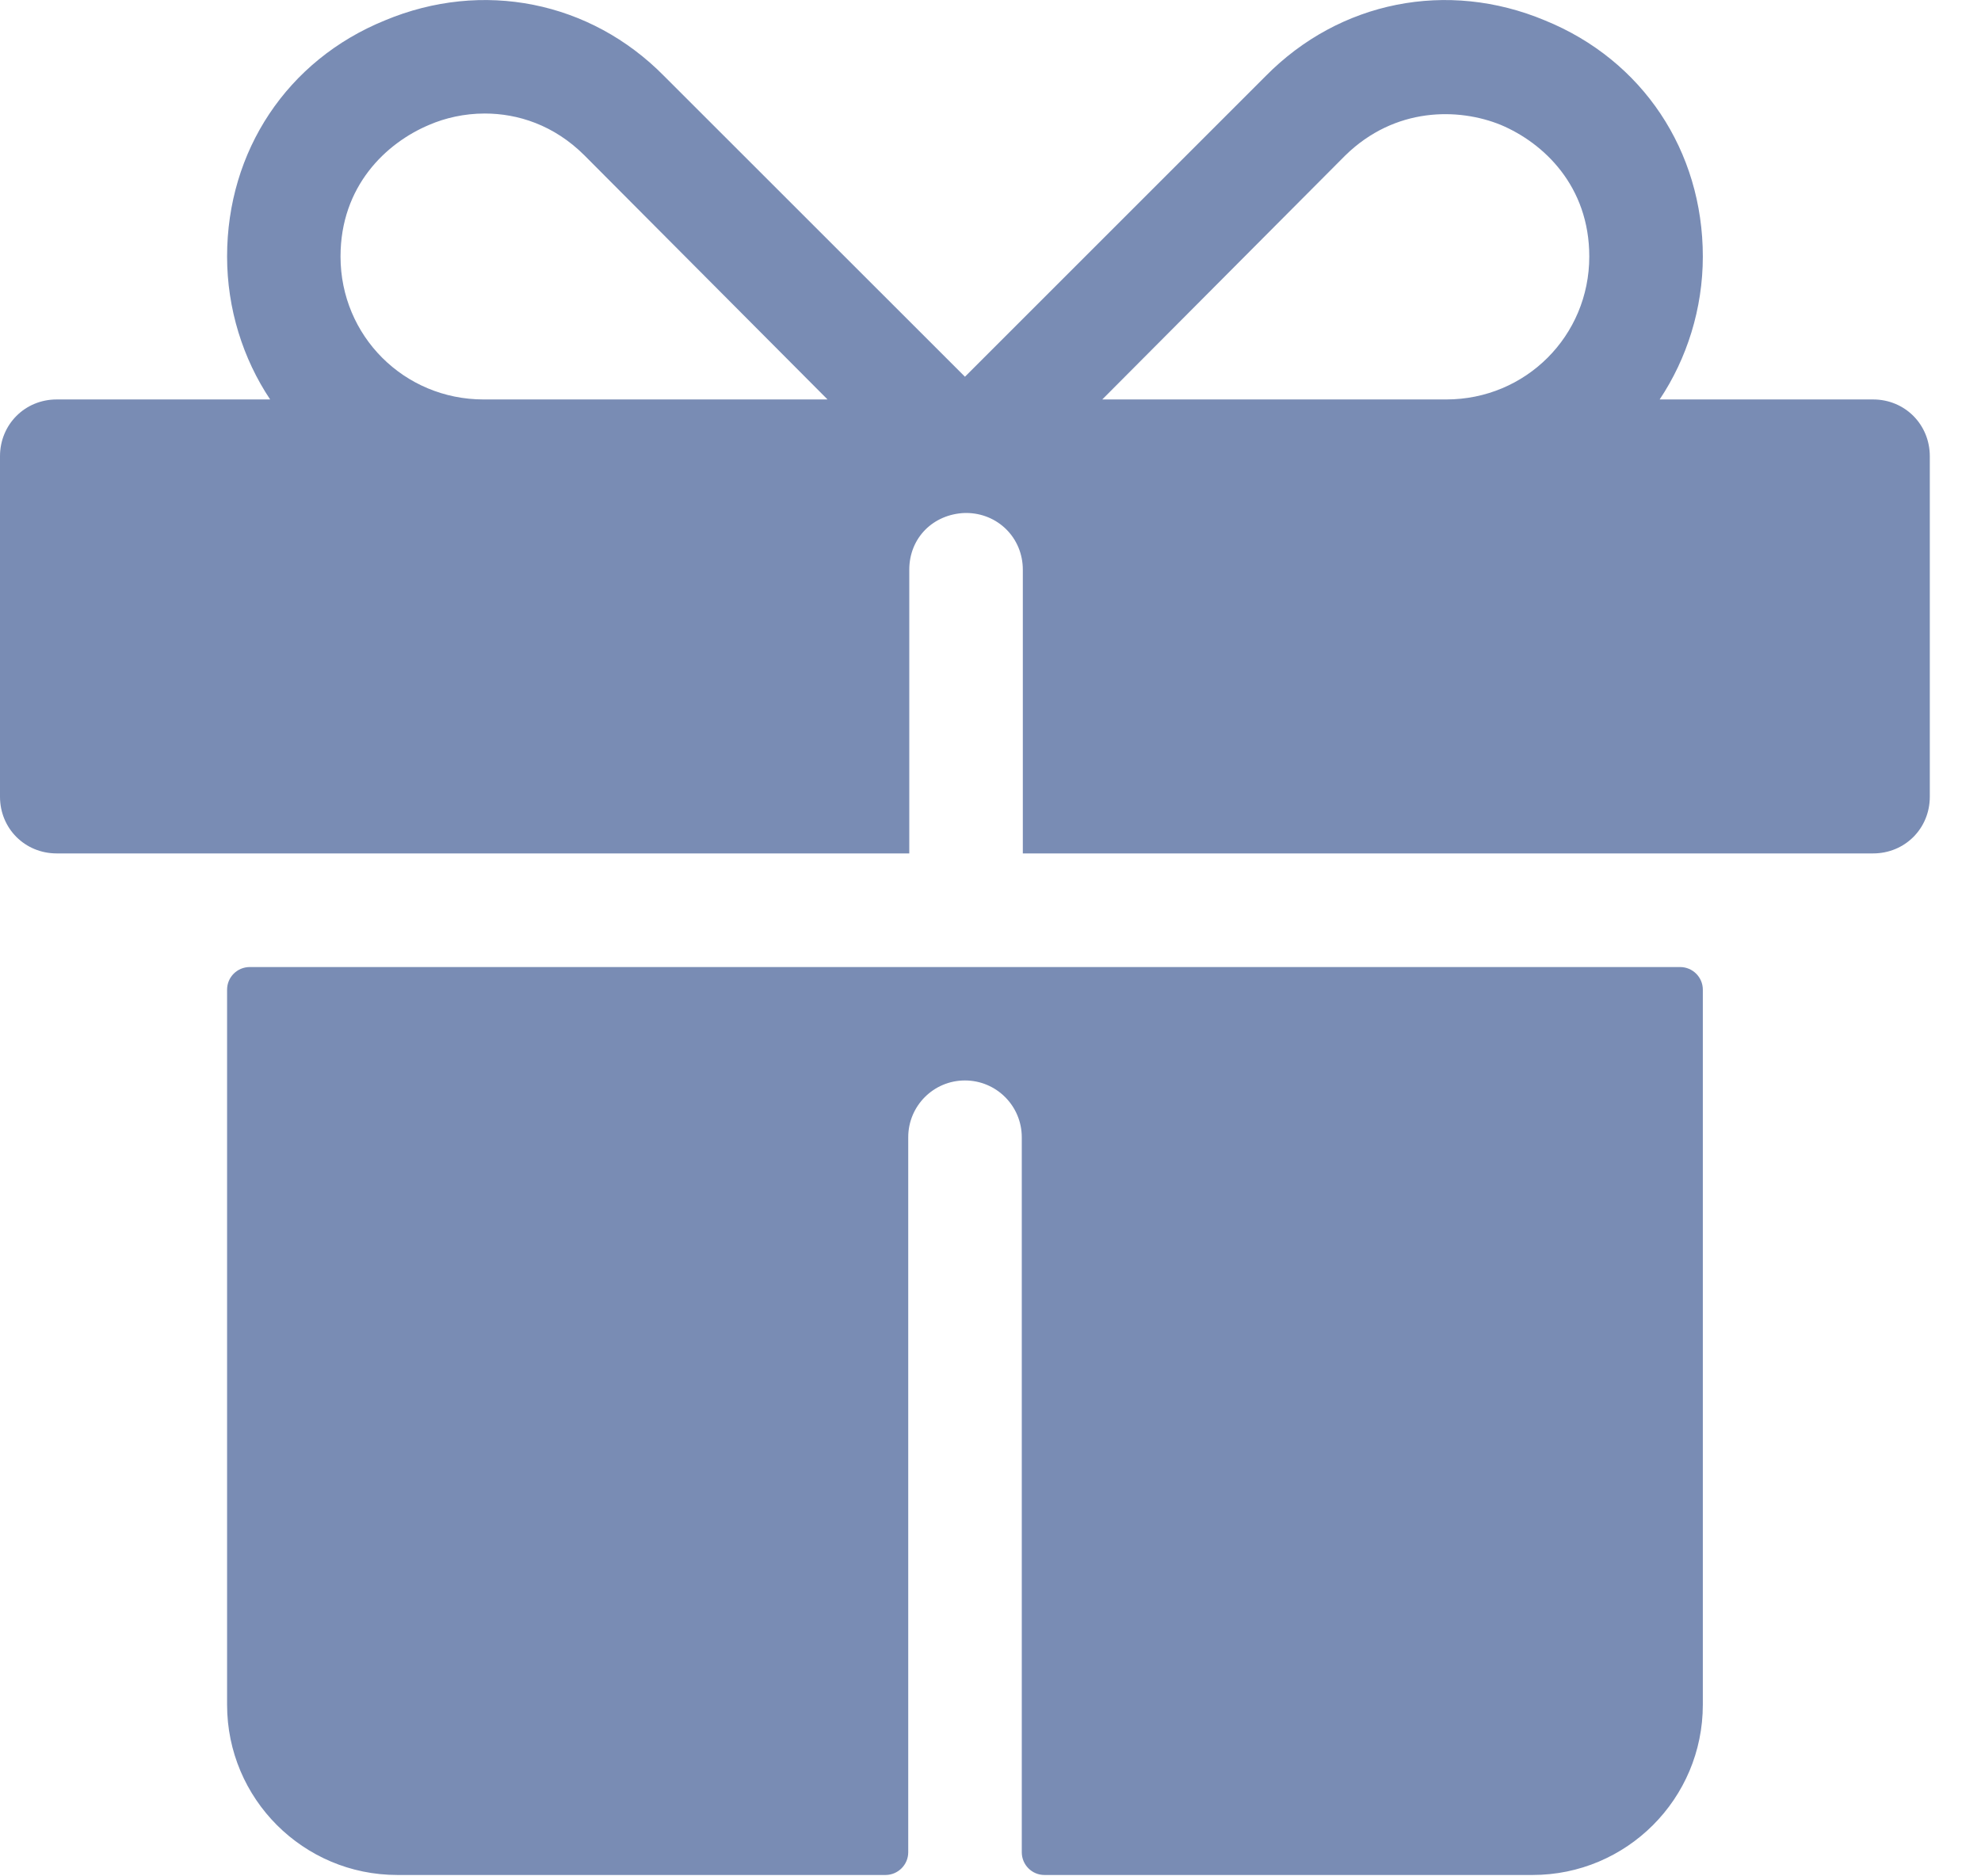 <svg width="19" height="18" viewBox="0 0 19 18" fill="none" xmlns="http://www.w3.org/2000/svg">
<path d="M2.178 9.494V16.354C2.178 17.256 2.909 17.987 3.811 17.987H8.493C8.613 17.987 8.711 17.889 8.711 17.769V10.91C8.711 10.609 8.954 10.365 9.255 10.365C9.556 10.365 9.8 10.609 9.8 10.91V17.769C9.8 17.889 9.897 17.987 10.017 17.987H14.699C15.601 17.987 16.332 17.256 16.332 16.354V9.494C16.332 9.374 16.234 9.277 16.114 9.277H2.396C2.275 9.277 2.178 9.374 2.178 9.494Z" fill="#798CB4"/>
<path d="M17.965 3.832H15.918C16.179 3.441 16.332 2.962 16.332 2.461C16.332 1.448 15.755 0.577 14.818 0.196C13.882 -0.196 12.848 0.011 12.14 0.729L9.255 3.614L6.369 0.729C5.662 0.011 4.627 -0.196 3.691 0.196C2.755 0.577 2.178 1.448 2.178 2.461C2.178 2.962 2.33 3.441 2.591 3.832H0.544C0.239 3.832 0 4.072 0 4.377V7.643C0 7.948 0.239 8.187 0.544 8.187H8.721V5.465C8.721 5.16 8.95 4.932 9.255 4.921H9.265C9.57 4.921 9.81 5.16 9.81 5.465V8.187H17.965C18.27 8.187 18.509 7.948 18.509 7.643V4.377C18.509 4.072 18.27 3.832 17.965 3.832ZM4.638 3.832C3.876 3.832 3.266 3.223 3.266 2.461C3.266 1.786 3.702 1.372 4.116 1.198C4.268 1.132 4.453 1.089 4.649 1.089C4.965 1.089 5.313 1.198 5.607 1.492L7.937 3.832H4.638ZM13.871 3.832H10.572L12.902 1.492C13.381 1.023 13.991 1.034 14.394 1.198C14.807 1.372 15.243 1.786 15.243 2.461C15.243 3.223 14.633 3.832 13.871 3.832Z" fill="#798CB4"/>
</svg>
